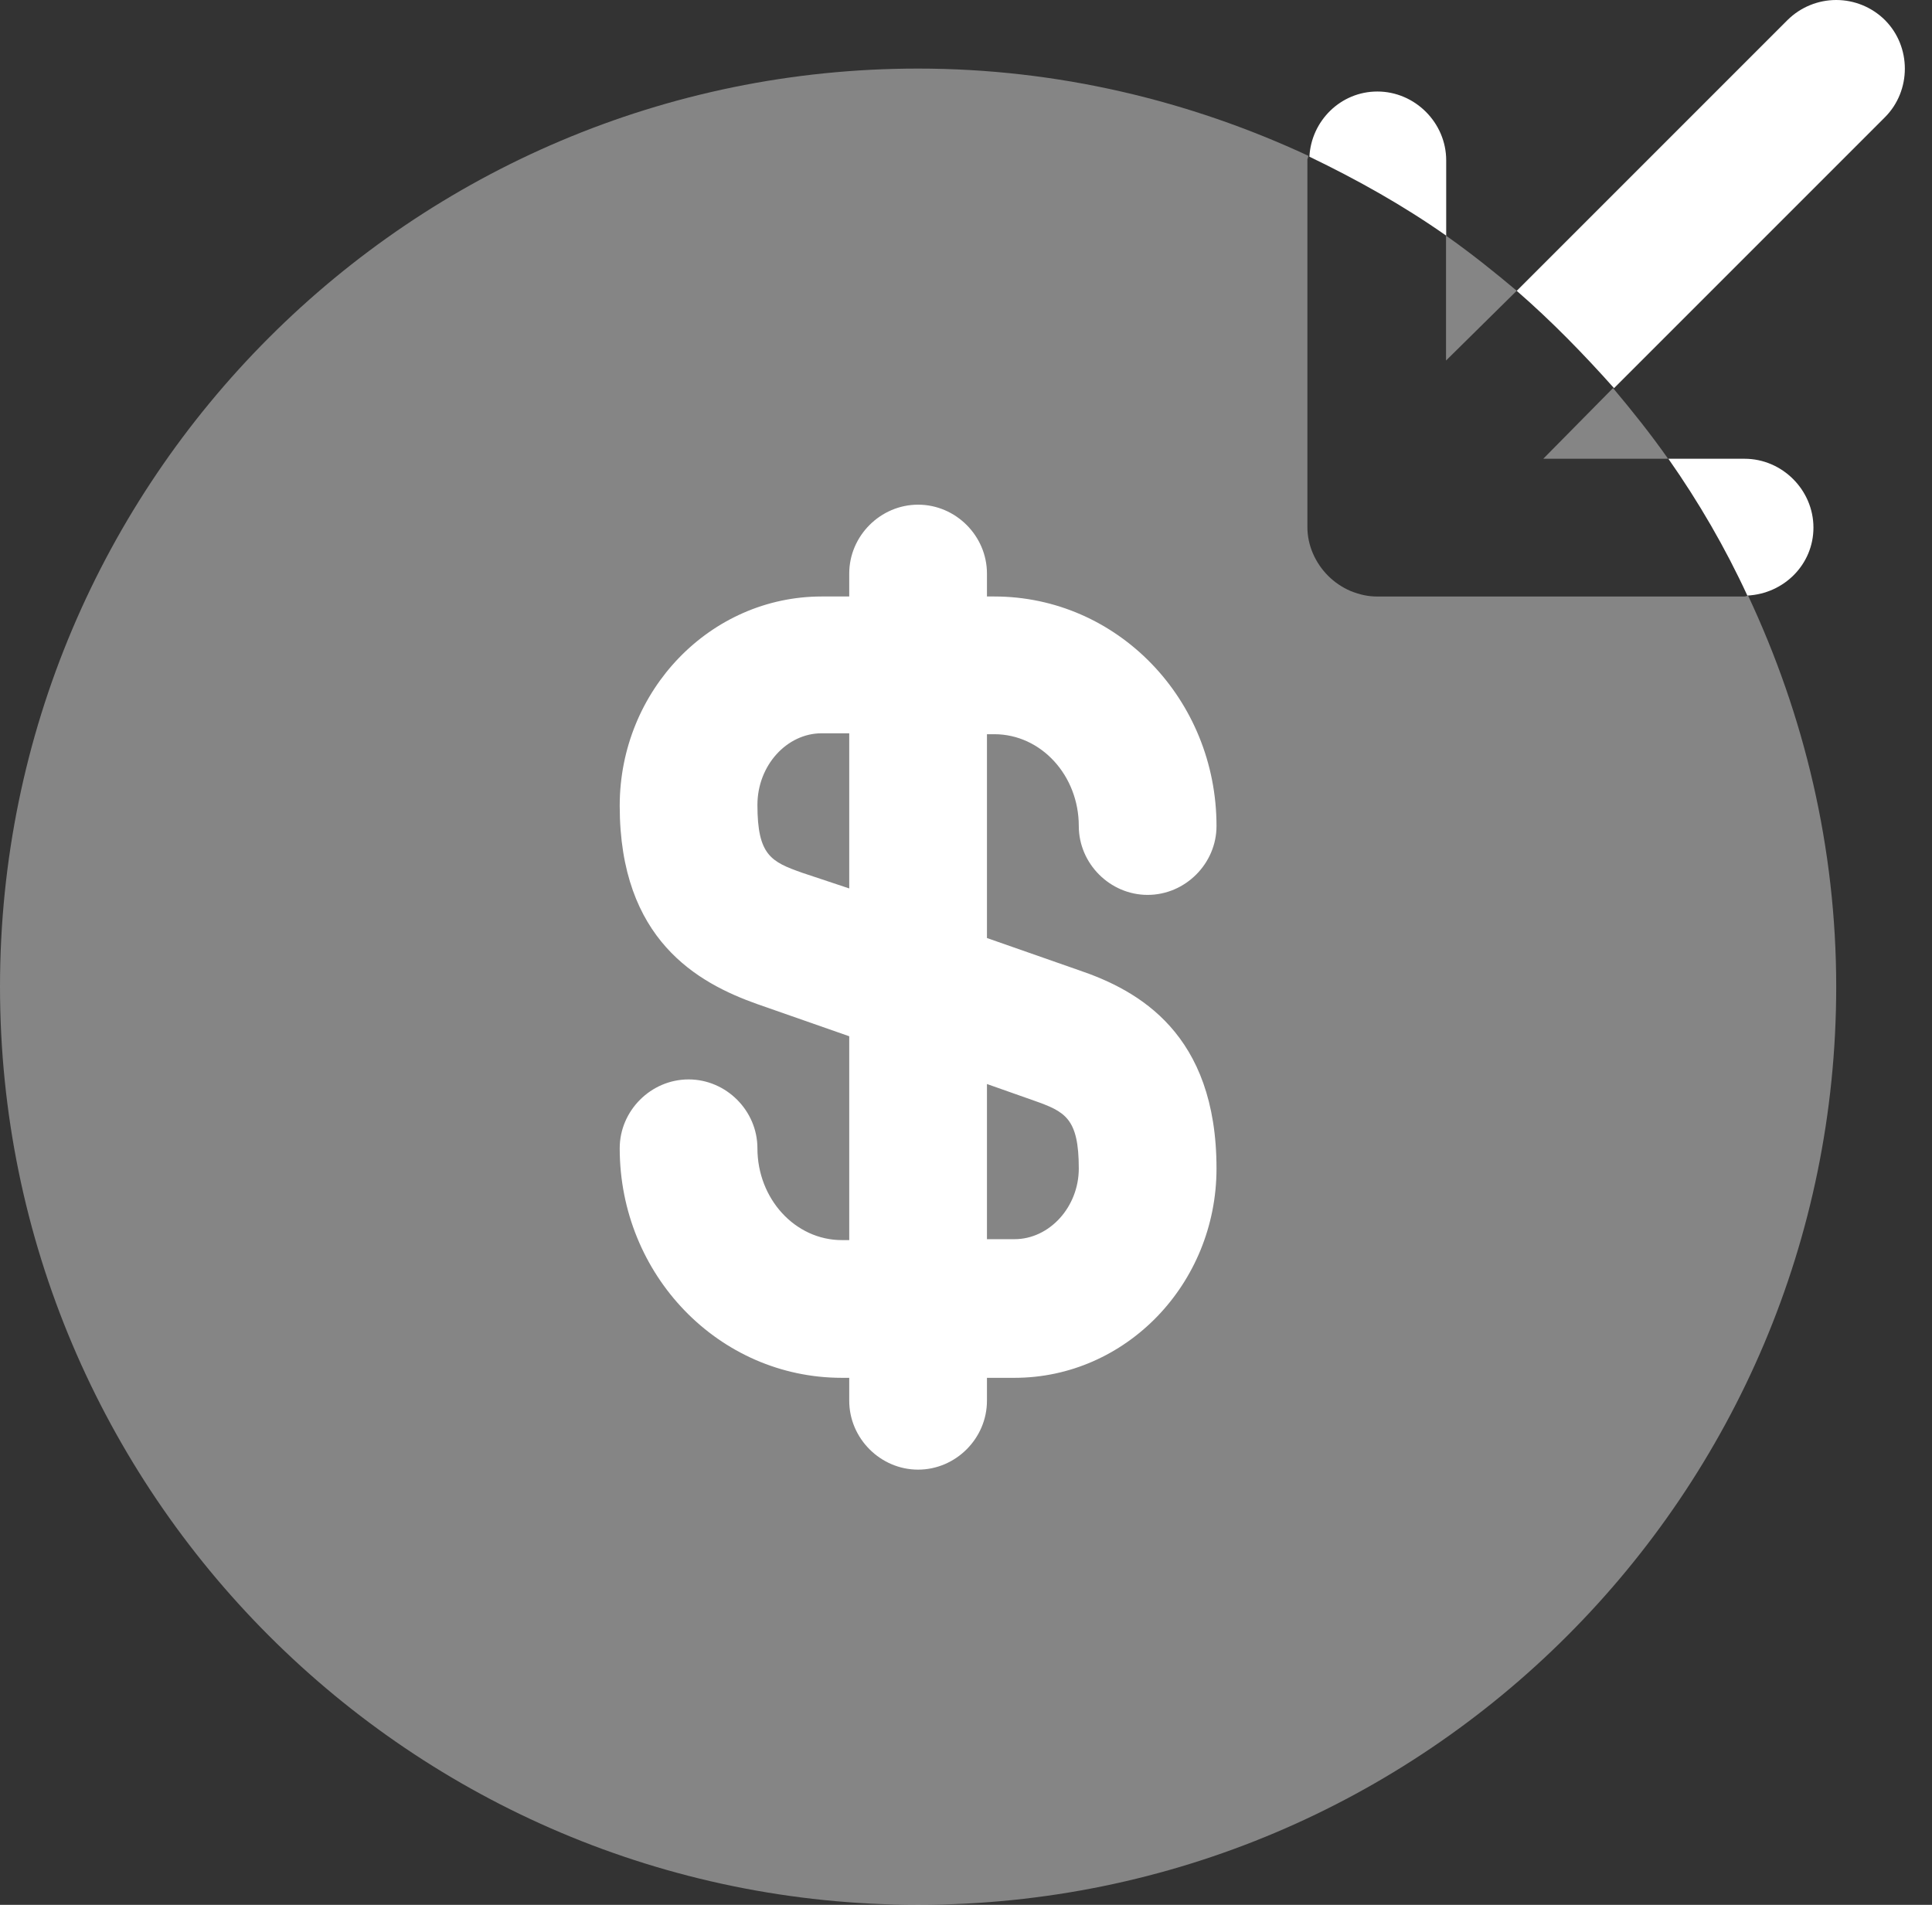 <svg width="71" height="70" viewBox="0 0 71 70" fill="none" xmlns="http://www.w3.org/2000/svg">
<rect x="0" y="0" width="71" height="70" fill="#333333" stroke="none"/>
<path opacity="0.4" d="M56.714 16.859H61.302C60.661 15.948 59.986 15.104 59.278 14.261L56.714 16.859ZM55.739 10.685C54.895 9.976 54.052 9.301 53.141 8.66V13.249L55.739 10.685Z" fill="white"/>
<path opacity="0.4" d="M50.61 21.921C50.273 21.921 49.969 21.853 49.632 21.718C49.01 21.451 48.515 20.956 48.248 20.335C48.114 20.026 48.045 19.693 48.046 19.356V5.86C48.046 5.827 48.08 5.793 48.08 5.725C43.727 3.701 38.869 2.52 33.74 2.52C15.116 2.52 0 17.636 0 36.26C0 54.885 15.116 70 33.74 70C52.365 70 67.48 54.885 67.48 36.26C67.48 31.132 66.299 26.273 64.241 21.887C64.207 21.887 64.174 21.921 64.106 21.921H50.61Z" fill="white"/>
<path d="M59.315 14.264L69.268 4.311C70.247 3.333 70.247 1.713 69.268 0.735C68.792 0.264 68.15 0 67.48 0C66.811 0 66.168 0.264 65.692 0.735L55.739 10.688C57.021 11.801 58.202 13.016 59.315 14.264ZM53.147 5.893C53.147 4.51 52 3.363 50.617 3.363C49.267 3.363 48.188 4.443 48.12 5.758C49.874 6.602 51.562 7.547 53.147 8.66V5.893ZM66.643 19.389C66.643 18.006 65.496 16.859 64.113 16.859H61.312C62.426 18.445 63.404 20.132 64.214 21.886C65.564 21.819 66.643 20.739 66.643 19.389ZM39.645 35.652L36.27 34.471V26.981H36.54C38.261 26.981 39.645 28.499 39.645 30.355C39.645 31.738 40.792 32.886 42.175 32.886C43.558 32.886 44.706 31.738 44.706 30.355C44.706 25.699 41.062 21.92 36.54 21.92H36.27V21.076C36.27 19.693 35.123 18.546 33.74 18.546C32.357 18.546 31.209 19.693 31.209 21.076V21.92H30.197C26.115 21.92 22.774 25.361 22.774 29.613C22.774 34.539 25.642 36.124 27.835 36.901L31.209 38.081V45.572H30.939C29.219 45.572 27.835 44.053 27.835 42.198C27.835 40.814 26.688 39.667 25.305 39.667C23.922 39.667 22.774 40.814 22.774 42.198C22.774 46.854 26.418 50.633 30.939 50.633H31.209V51.476C31.209 52.86 32.357 54.007 33.74 54.007C35.123 54.007 36.27 52.86 36.27 51.476V50.633H37.283C41.365 50.633 44.706 47.191 44.706 42.94C44.706 37.98 41.838 36.395 39.645 35.652ZM29.489 32.076C28.341 31.671 27.835 31.435 27.835 29.579C27.835 28.128 28.915 26.947 30.197 26.947H31.209V32.649L29.489 32.076ZM37.283 45.538H36.27V39.836L37.991 40.443C39.138 40.848 39.645 41.084 39.645 42.94C39.645 44.357 38.565 45.538 37.283 45.538Z" fill="white"/>
</svg>
